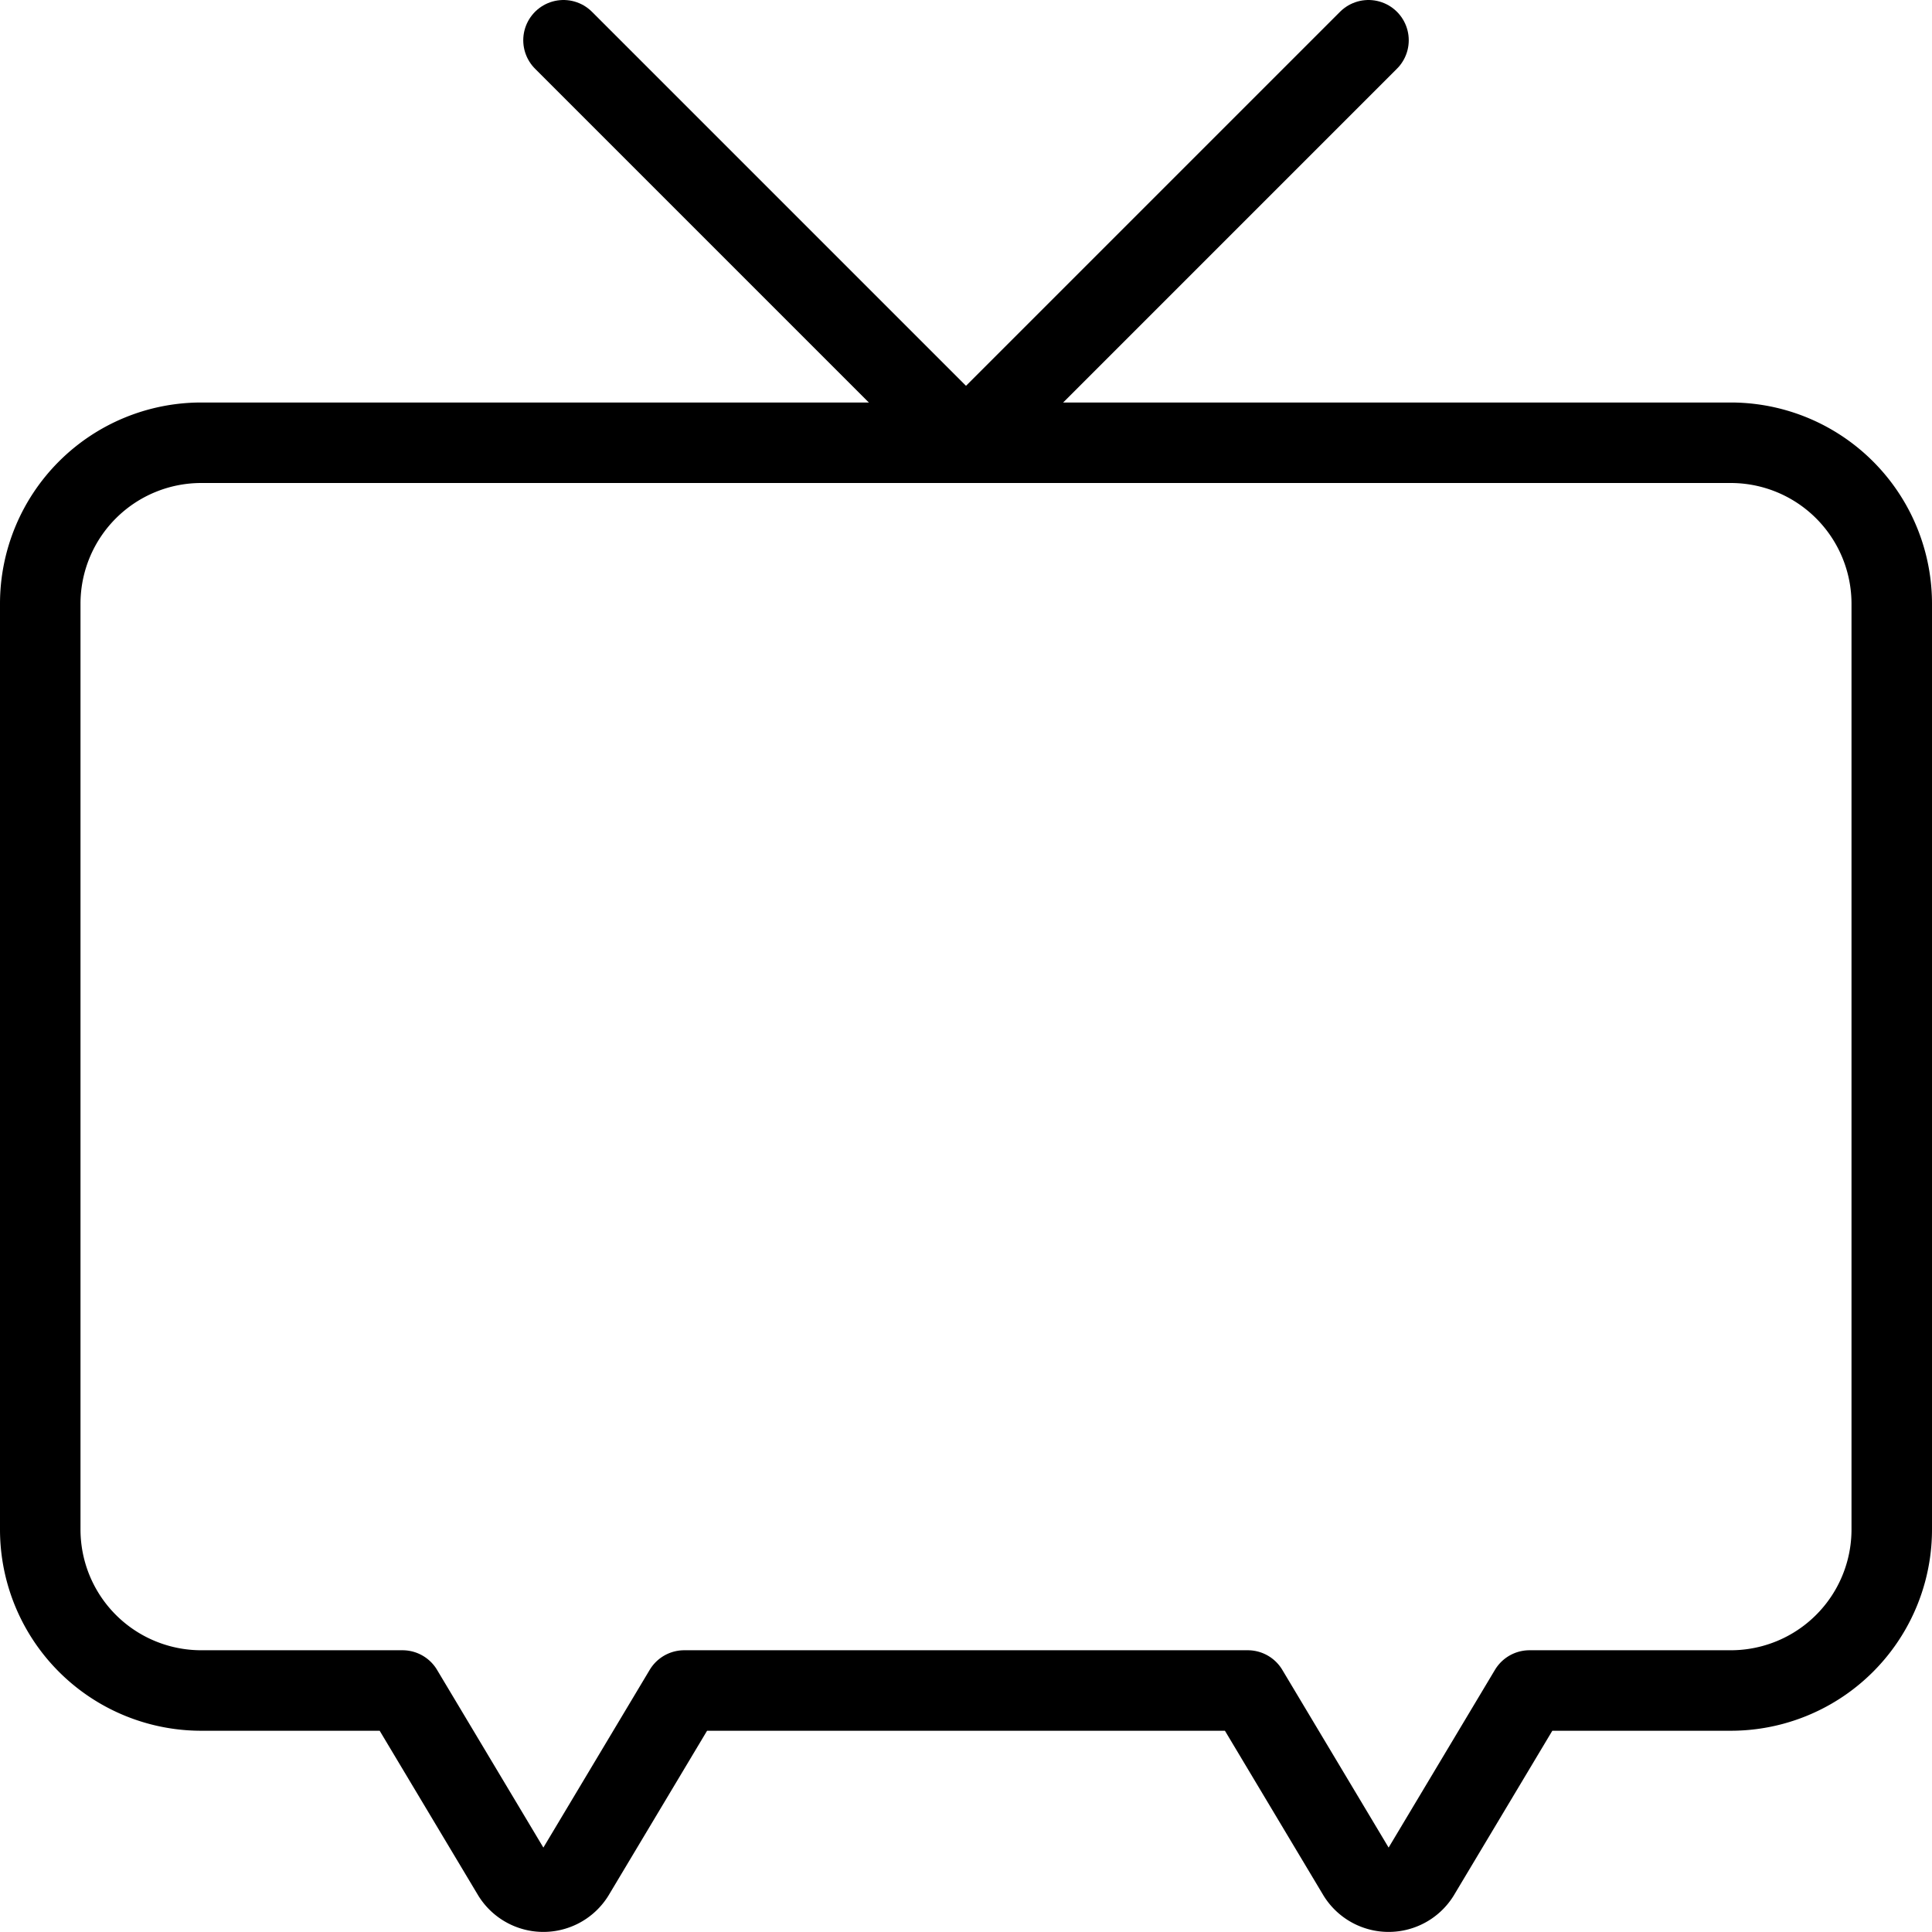 <svg xmlns="http://www.w3.org/2000/svg" viewBox="0 0 24 24">
  
<g transform="matrix(1,0,0,1,0,0)"><g>
    <path d="M21.5,5.5H2.5a2,2,0,0,0-2,2V19a2,2,0,0,0,2,2H5l1.37,2.29a.45.45,0,0,0,.76,0L8.5,21h7l1.37,2.29a.45.45,0,0,0,.76,0L19,21h2.5a2,2,0,0,0,2-2V7.5A2,2,0,0,0,21.5,5.5Z" style="fill: none;stroke: #000000;stroke-linecap: round;stroke-linejoin: round"></path>
    <line x1="7" y1="0.5" x2="12" y2="5.5" style="fill: none;stroke: #000000;stroke-linecap: round;stroke-linejoin: round"></line>
    <line x1="17" y1="0.5" x2="12" y2="5.5" style="fill: none;stroke: #000000;stroke-linecap: round;stroke-linejoin: round"></line>
  </g></g></svg>